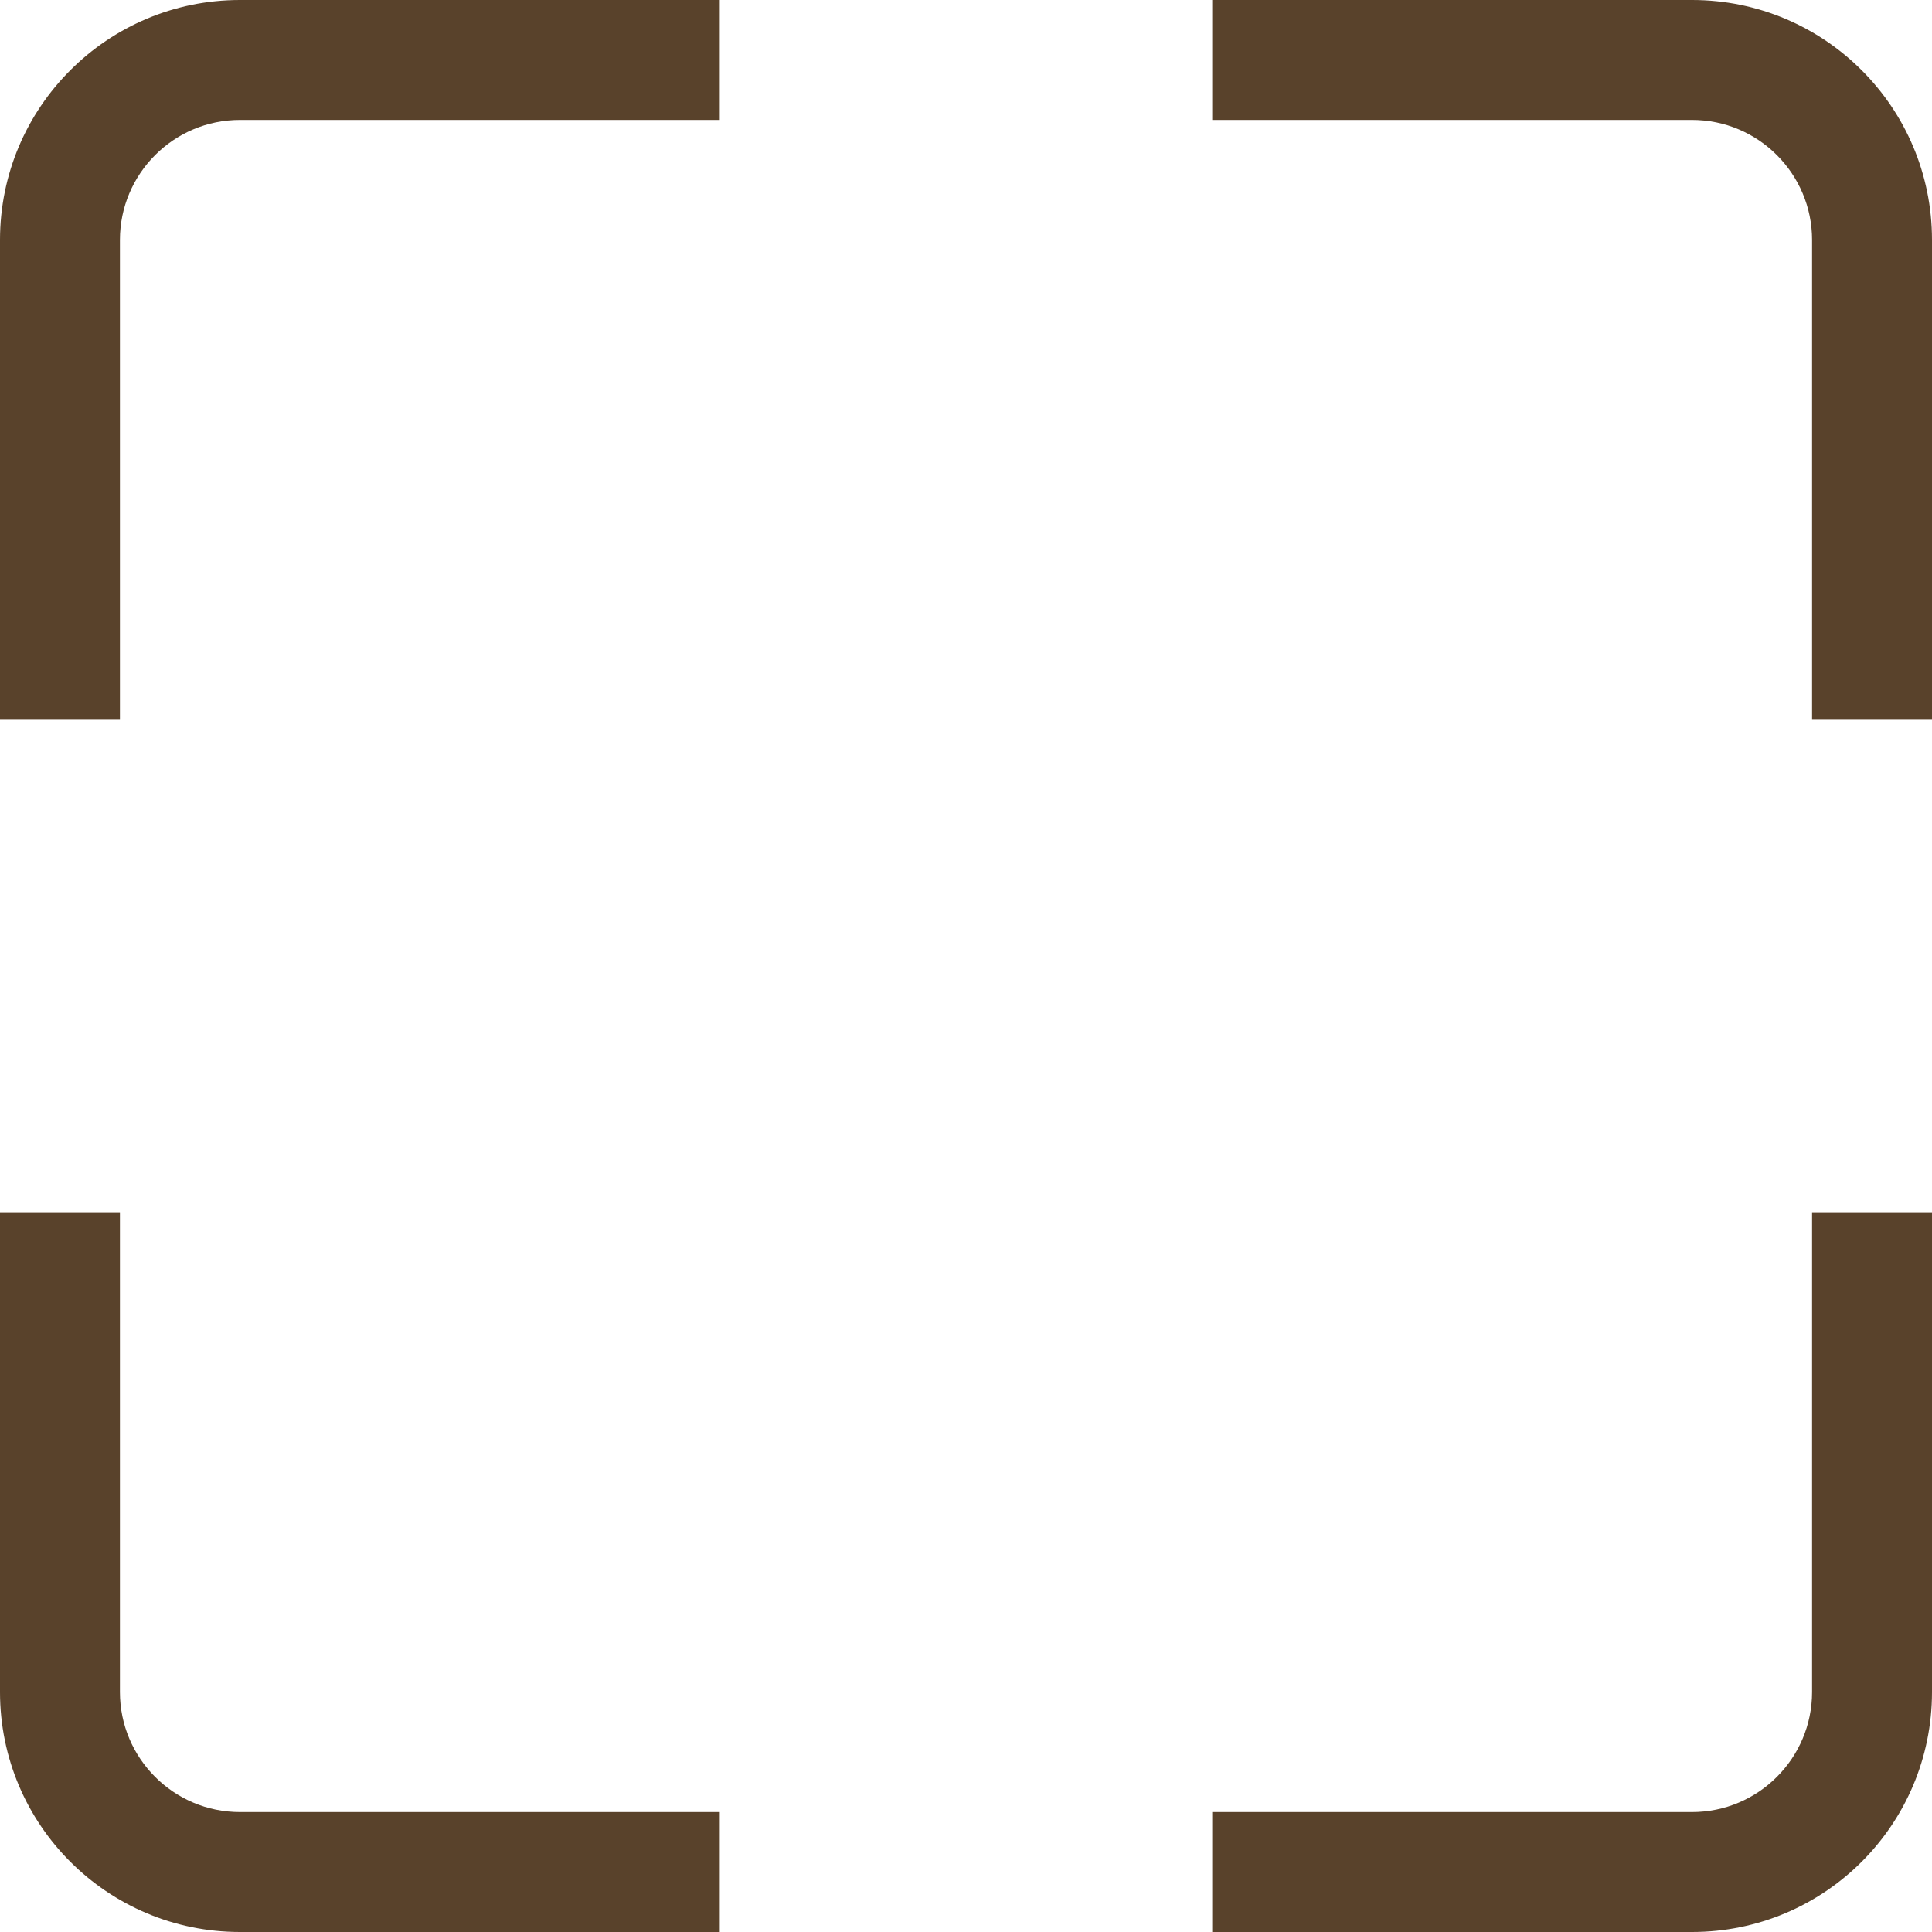 
<svg width="27px" height="27px" viewBox="0 0 27 27" version="1.1" xmlns="http://www.w3.org/2000/svg" xmlns:xlink="http://www.w3.org/1999/xlink">
    <defs></defs>
    <g id="__Entwurf-Start" stroke="none" stroke-width="1" fill="none" fill-rule="evenodd">
        <g id="Start" transform="translate(-450, -1381)" fill="#59422B">
            <g id="appartements" transform="translate(178, 892)">
                <path d="M295.647,489 L288.941,489 L288.941,490.676 L295.647,490.676 C296.572,490.676 297.324,491.428 297.324,492.353 L297.324,499.059 L299,499.059 L299,492.353 C299,490.501 297.499,489 295.647,489 L295.647,489 Z M297.324,512.647 C297.324,513.572 296.572,514.324 295.647,514.324 L288.941,514.324 L288.941,516 L295.647,516 C297.499,516 299,514.499 299,512.647 L299,505.941 L297.324,505.941 L297.324,512.647 L297.324,512.647 Z M273.676,512.647 L273.676,505.941 L272,505.941 L272,512.647 C272,514.499 273.501,516 275.353,516 L282.059,516 L282.059,514.324 L275.353,514.324 C274.428,514.324 273.676,513.572 273.676,512.647 L273.676,512.647 Z M272,492.353 L272,499.059 L273.676,499.059 L273.676,492.353 C273.676,491.428 274.428,490.676 275.353,490.676 L282.059,490.676 L282.059,489 L275.353,489 C273.501,489 272,490.501 272,492.353 L272,492.353 Z" id="Fill-64"></path>
            </g>
        </g>
    </g>
</svg>
